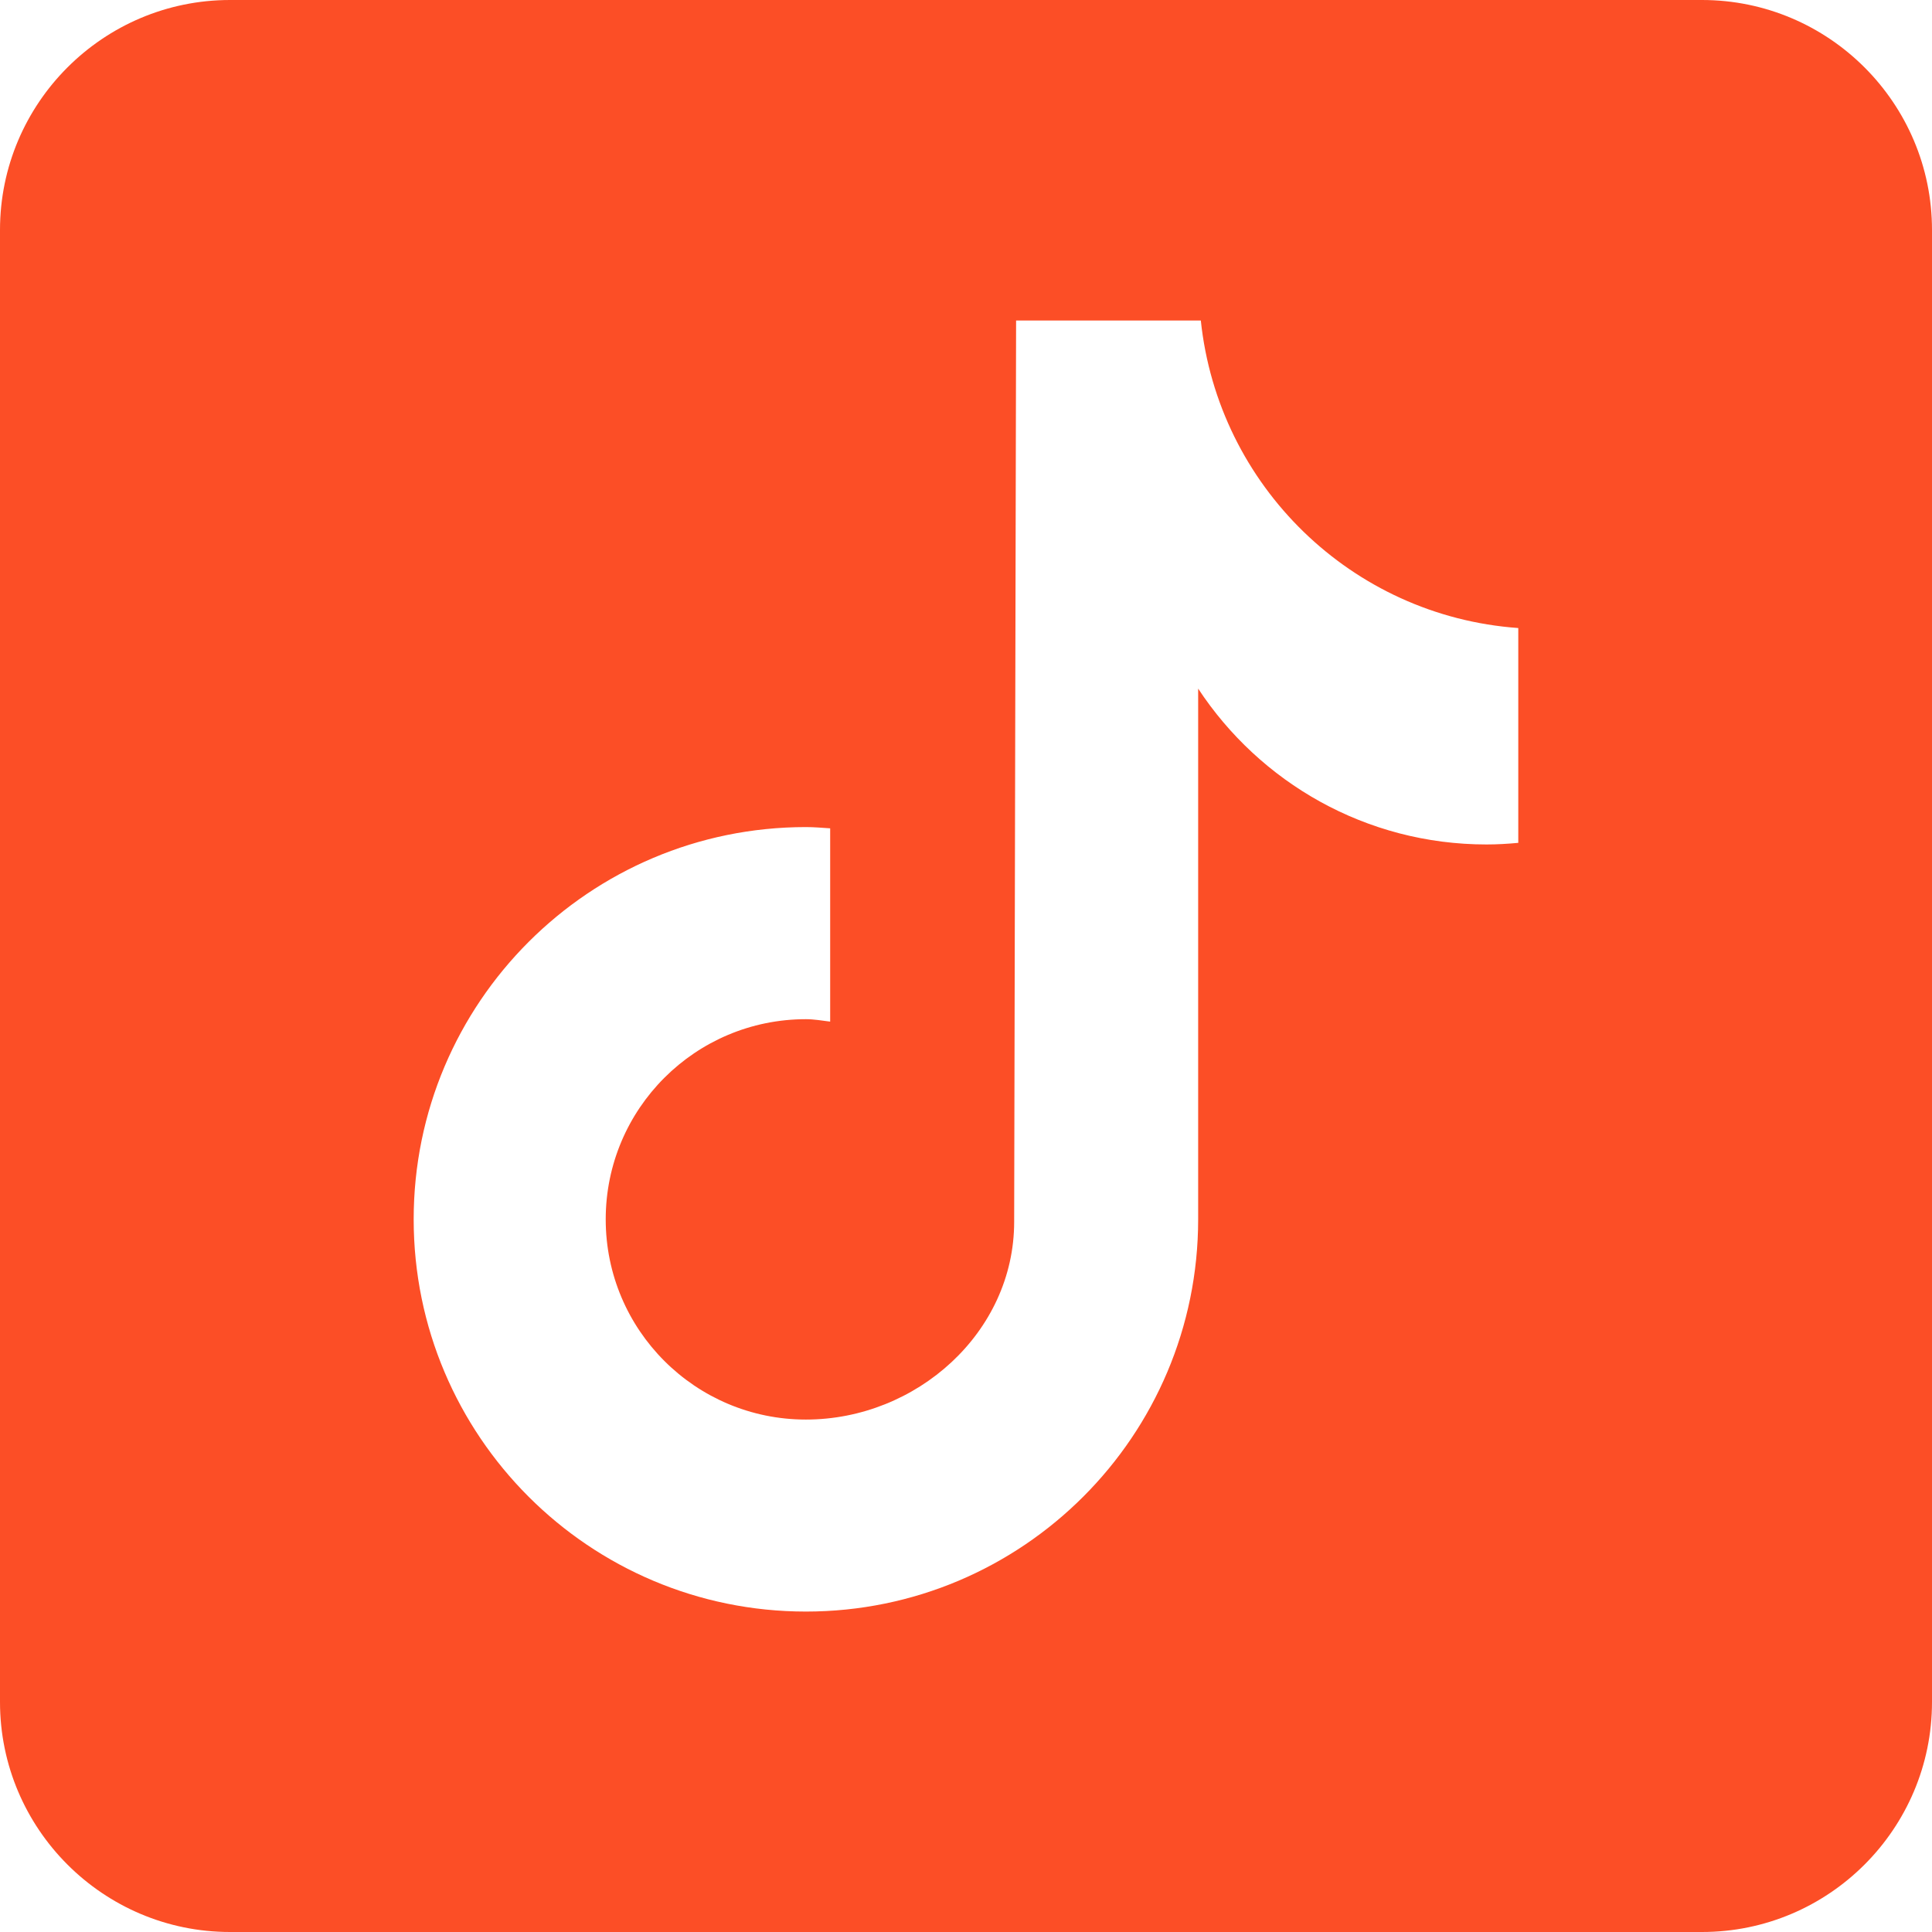 <svg width="85" height="85" viewBox="0 0 85 85" fill="none" xmlns="http://www.w3.org/2000/svg">
<path d="M74.881 0H10.119C4.539 0 0 4.539 0 10.119V74.881C0 80.461 4.539 85 10.119 85H74.881C80.461 85 85 80.461 85 74.881V10.119C85 4.539 80.461 0 74.881 0ZM66.798 37.082C66.338 37.125 65.873 37.153 65.401 37.153C60.093 37.153 55.428 34.423 52.714 30.296C52.714 41.122 52.714 53.439 52.714 53.645C52.714 63.175 44.987 70.902 35.457 70.902C25.927 70.902 18.2 63.175 18.2 53.645C18.2 44.115 25.927 36.388 35.457 36.388C35.817 36.388 36.169 36.42 36.524 36.443V44.947C36.169 44.904 35.821 44.84 35.457 44.84C30.592 44.84 26.649 48.782 26.649 53.647C26.649 58.512 30.592 62.455 35.457 62.455C40.322 62.455 44.619 58.622 44.619 53.756C44.619 53.564 44.704 14.102 44.704 14.102H52.831C53.596 21.369 59.464 27.105 66.798 27.631V37.082Z" fill="#FC4E26"/>
</svg>
